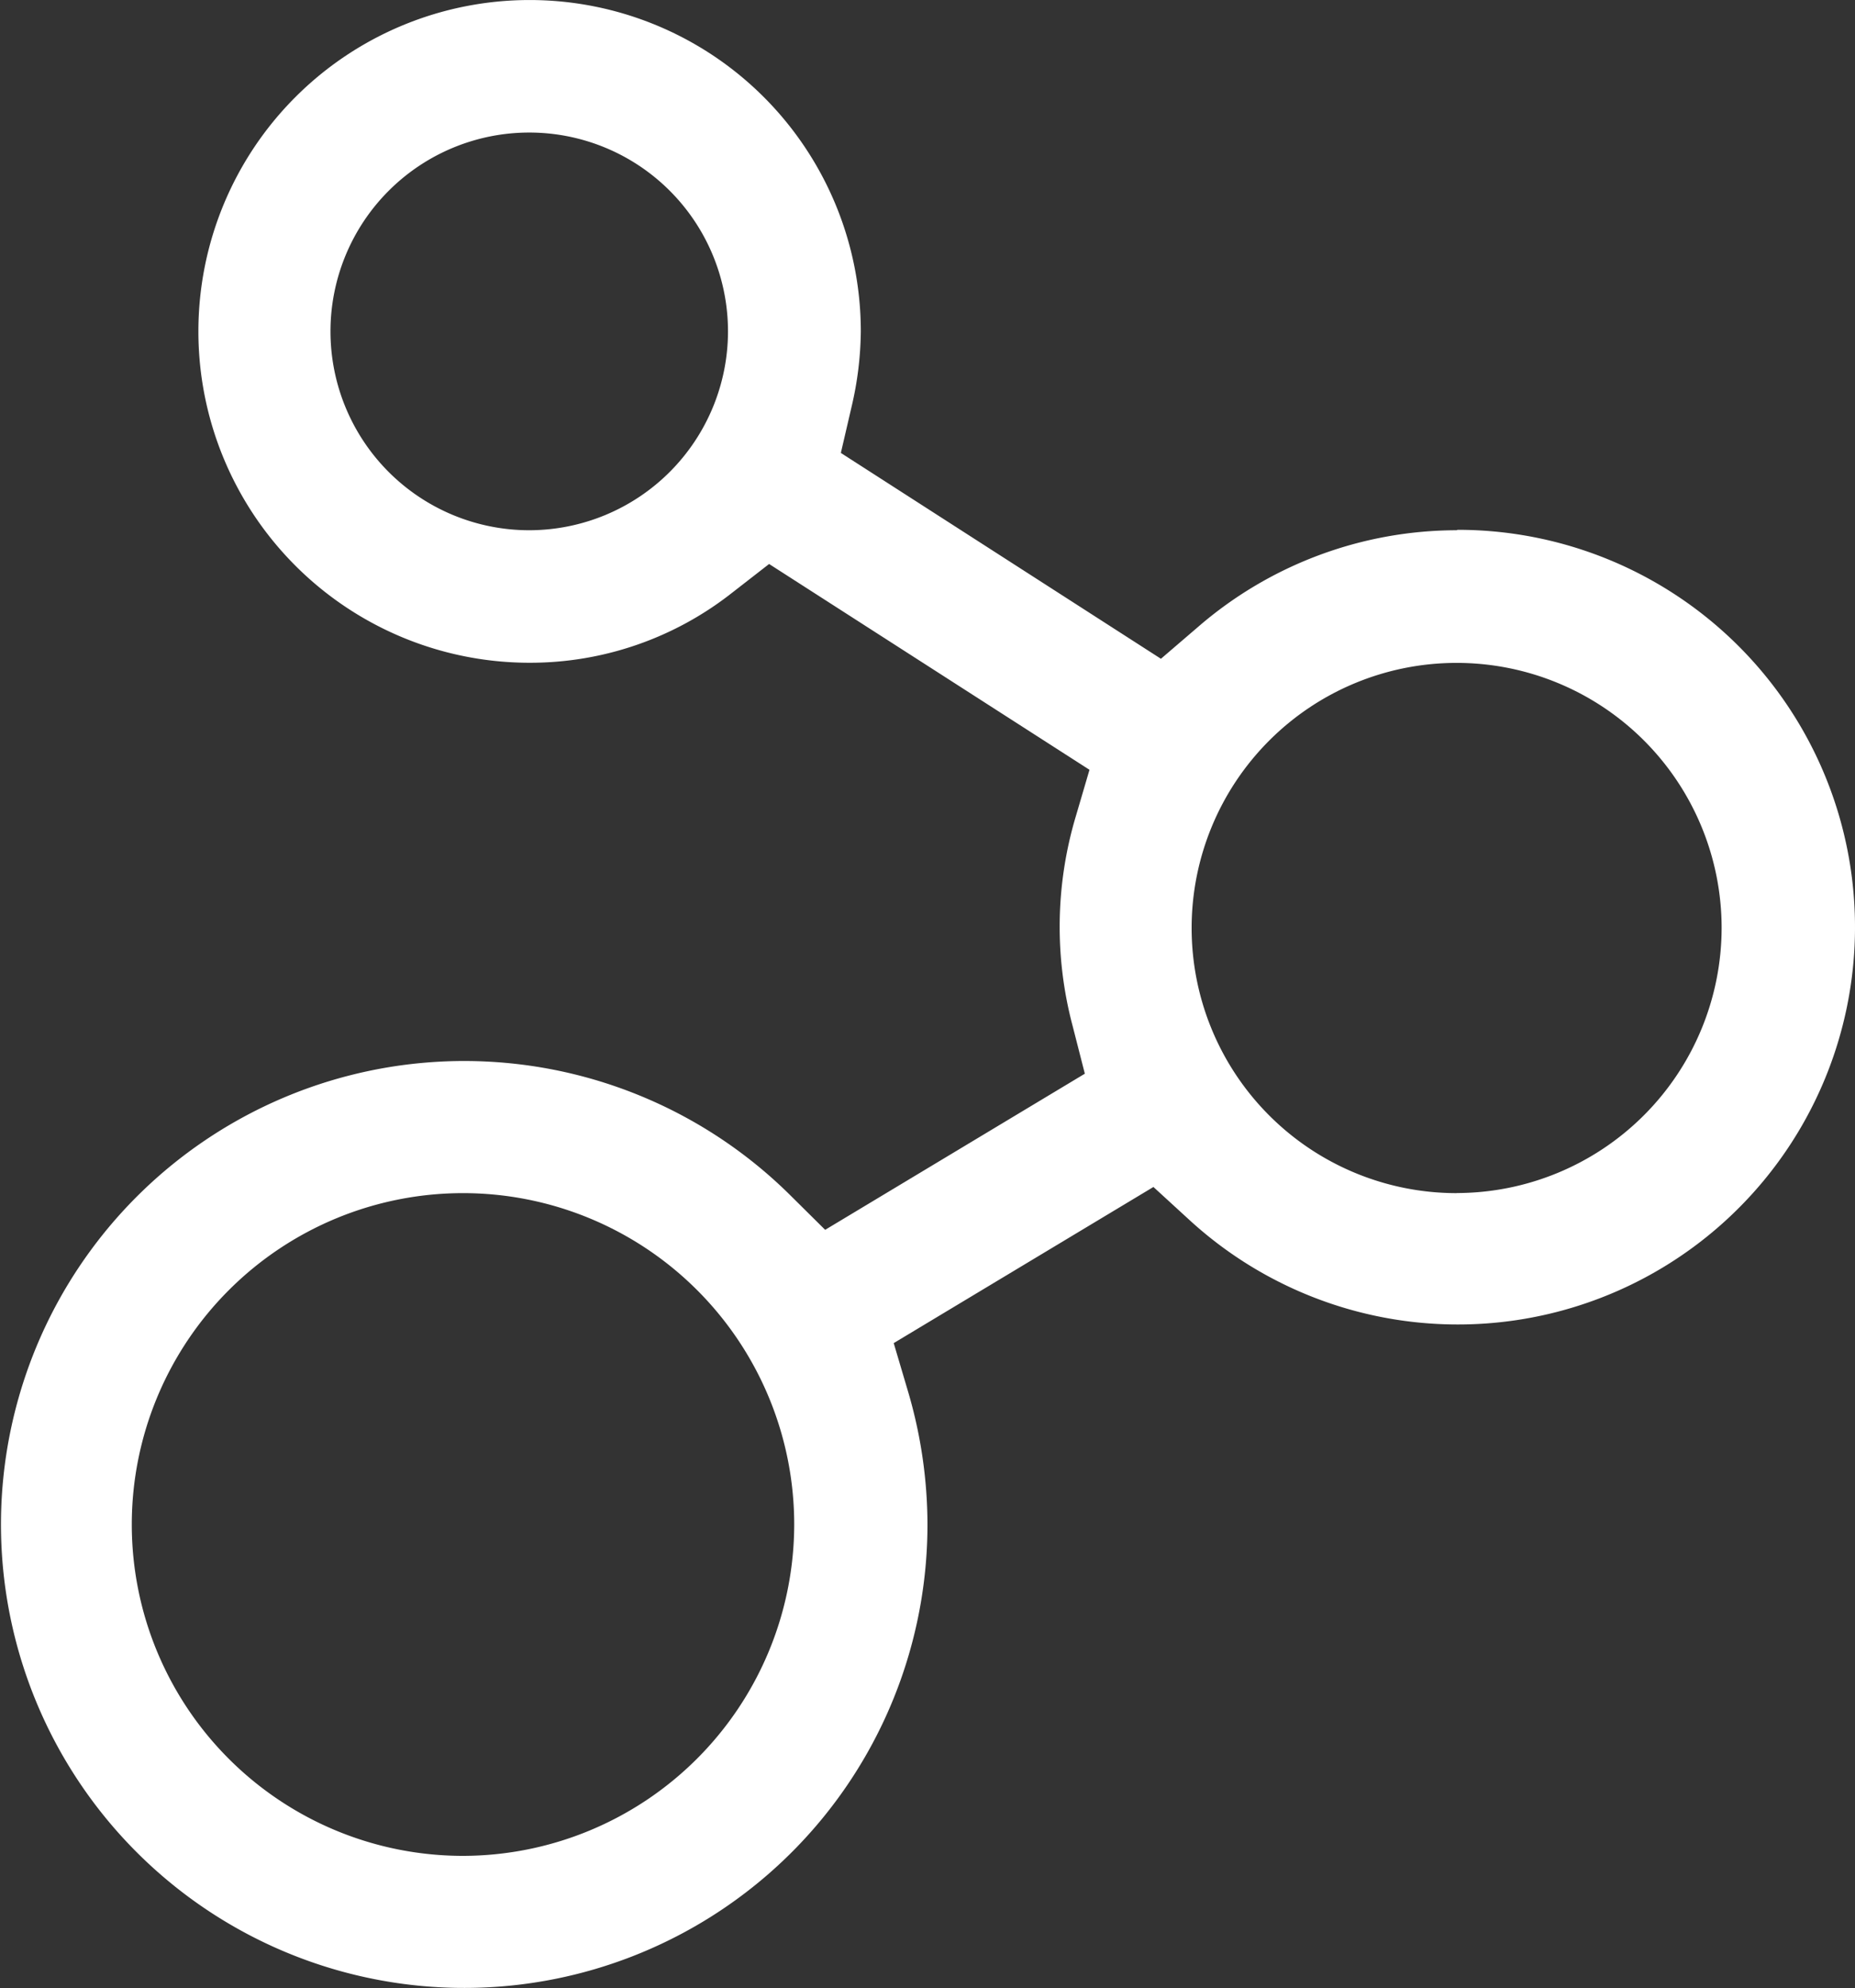 <?xml version="1.0" encoding="UTF-8"?>
<svg xmlns="http://www.w3.org/2000/svg" width="66.648" height="71.395" viewBox="0 0 66.648 71.395">
  <rect x="0" y="0" width="66.648" height="71.395" fill="#333333" stroke="none"/>
  <path id="Trazado_3900" data-name="Trazado 3900" d="M79.362,49.042a14.228,14.228,0,0,0-9.284,3.463l-1.344,1.153-11.5-7.392.381-1.641a12.2,12.2,0,0,0,.336-2.724,11.9,11.9,0,1,0-11.9,11.9,11.723,11.723,0,0,0,7.271-2.51l1.334-1.037,11.511,7.391-.5,1.7a13.857,13.857,0,0,0-.107,7.494L66,68.559l-9.33,5.607-1.312-1.3a16.644,16.644,0,1,0,4.988,11.863,16.962,16.962,0,0,0-.688-4.723l-.525-1.772,9.331-5.607,1.31,1.2a14.269,14.269,0,1,0,9.614-24.8Zm-33.324,0A7.141,7.141,0,1,1,53.179,41.9,7.148,7.148,0,0,1,46.038,49.042Zm-2.38,47.606a11.9,11.9,0,1,1,11.9-11.9A11.918,11.918,0,0,1,43.658,96.648Zm35.7-23.8a9.521,9.521,0,1,1,9.521-9.521A9.534,9.534,0,0,1,79.362,72.845Z" transform="translate(-27.023 -30)" fill="#fff"></path>
</svg>
